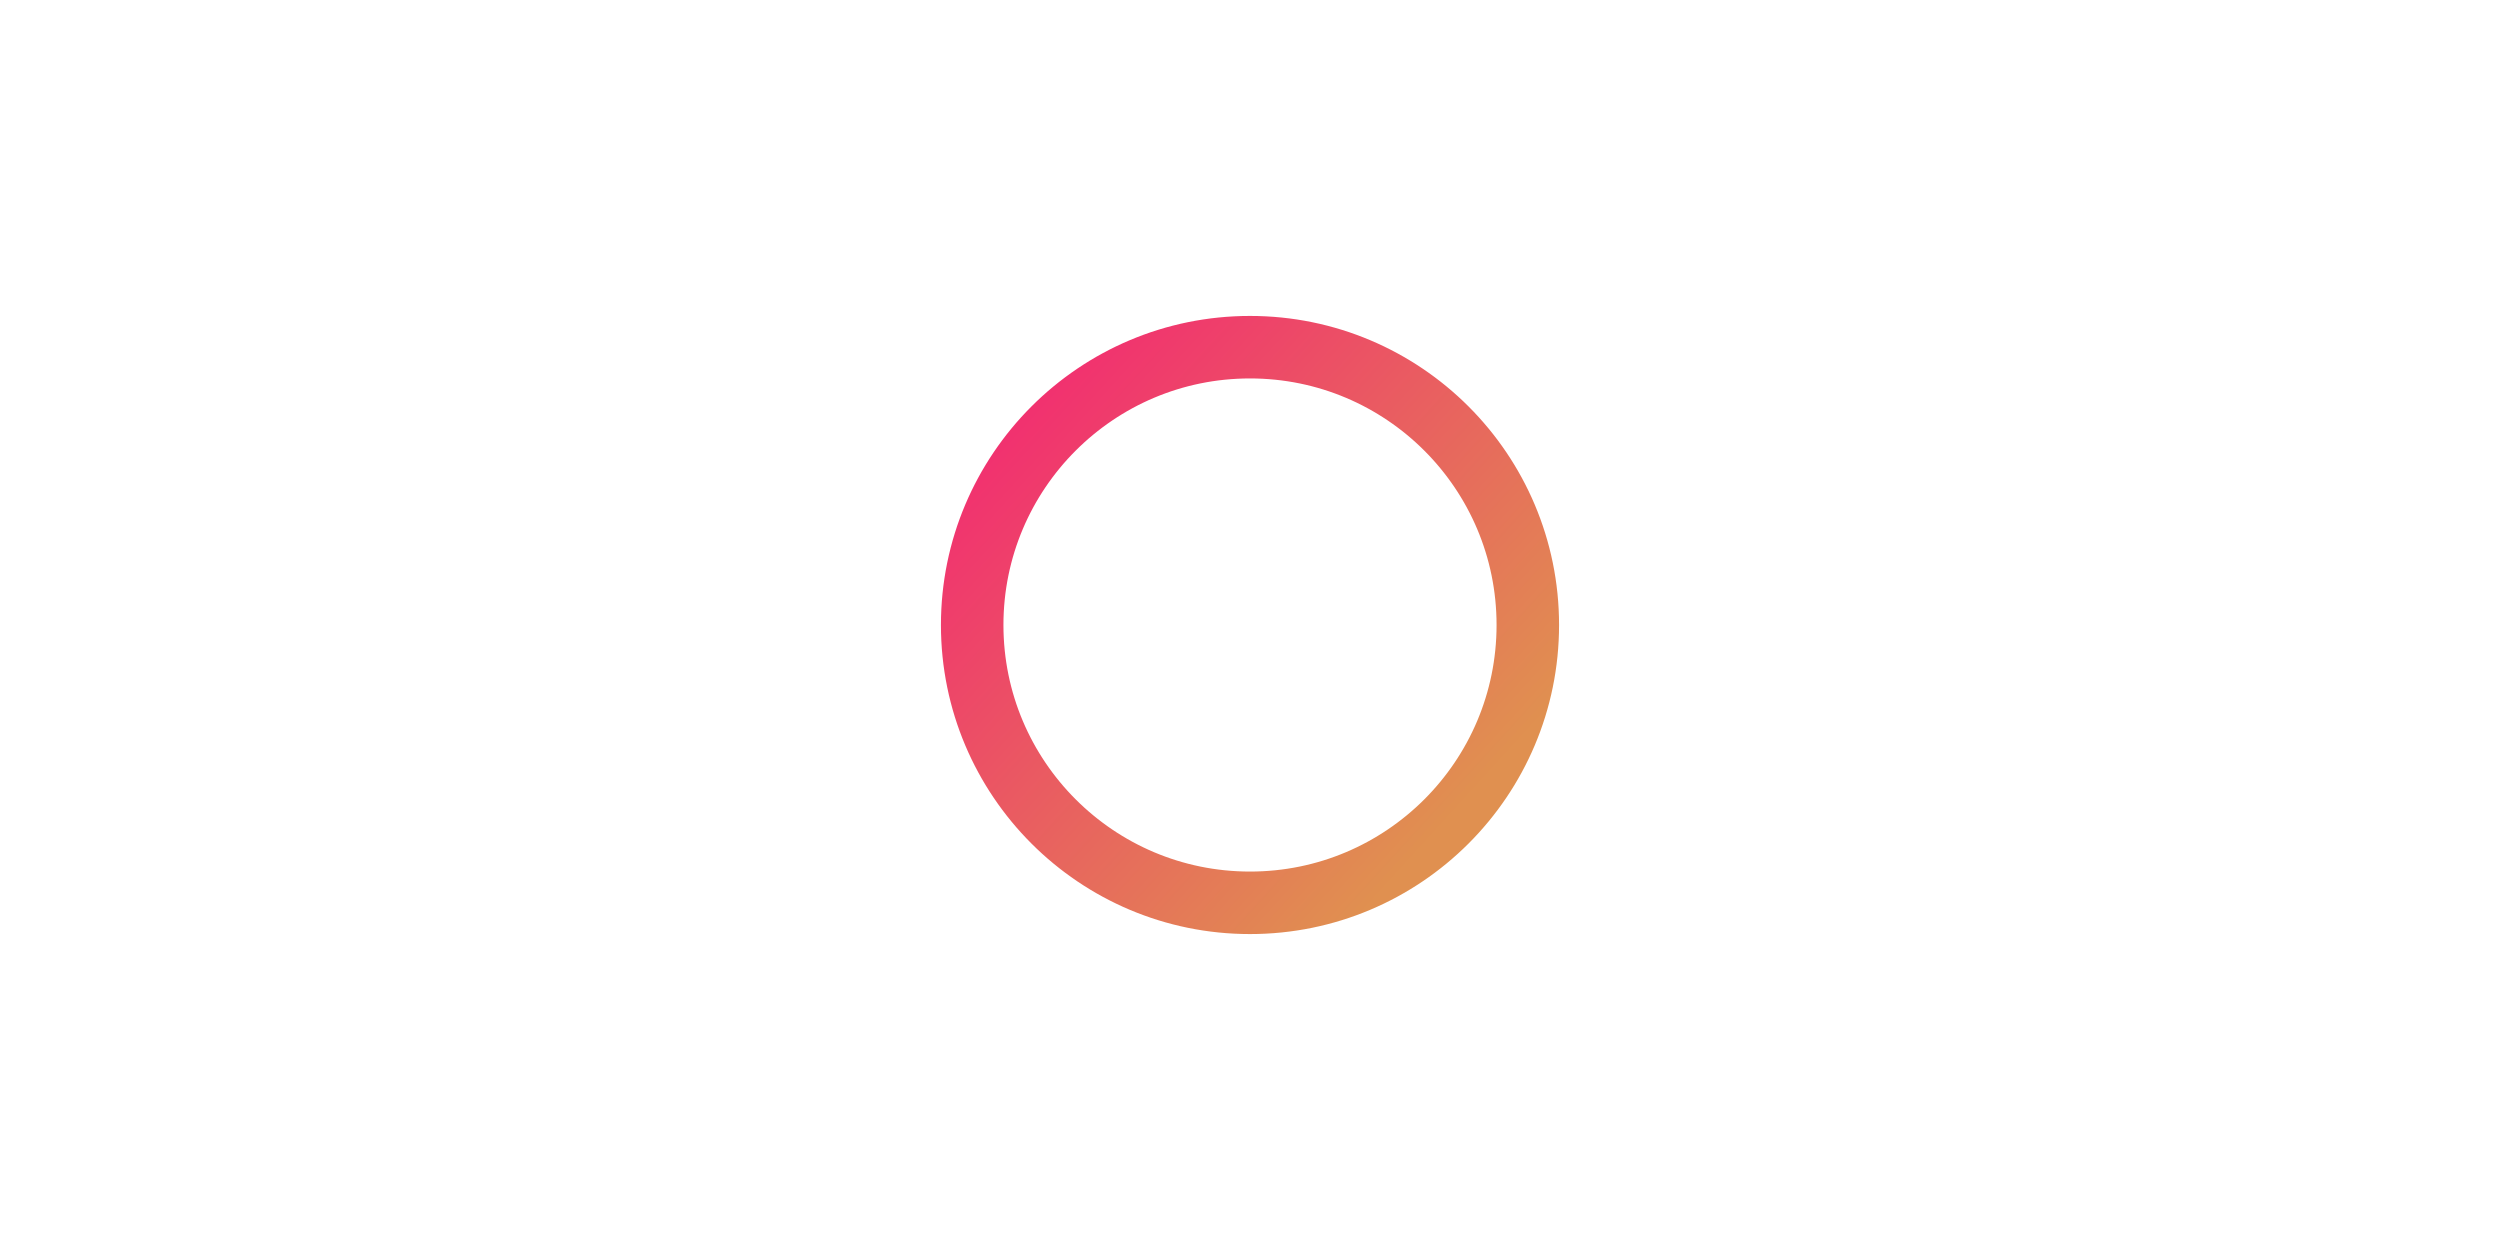 <svg xmlns="http://www.w3.org/2000/svg" xmlns:xlink="http://www.w3.org/1999/xlink" viewBox="0 0 800 400"><style>@keyframes spin{to{transform:rotate(360deg)}}@keyframes -webkit-spin{to{-webkit-transform:rotate(360deg)}}.A{stroke-width:20;stroke-dasharray:0;transform:rotate(0);transform-origin:center;animation:spin .5s infinite linear;-webkit-animation:-webkit-spin .5s infinite linear}</style><linearGradient id="B" gradientUnits="userSpaceOnUse" x1="328.251" y1="134.564" x2="465.723" y2="259.952"><stop offset="0" stop-color="#f1326f" /><stop offset="1" stop-color="#e09050" /></linearGradient><circle class="A" cx="400" cy="200" r="88.9" fill="none" stroke="url(#B)"></circle></svg>